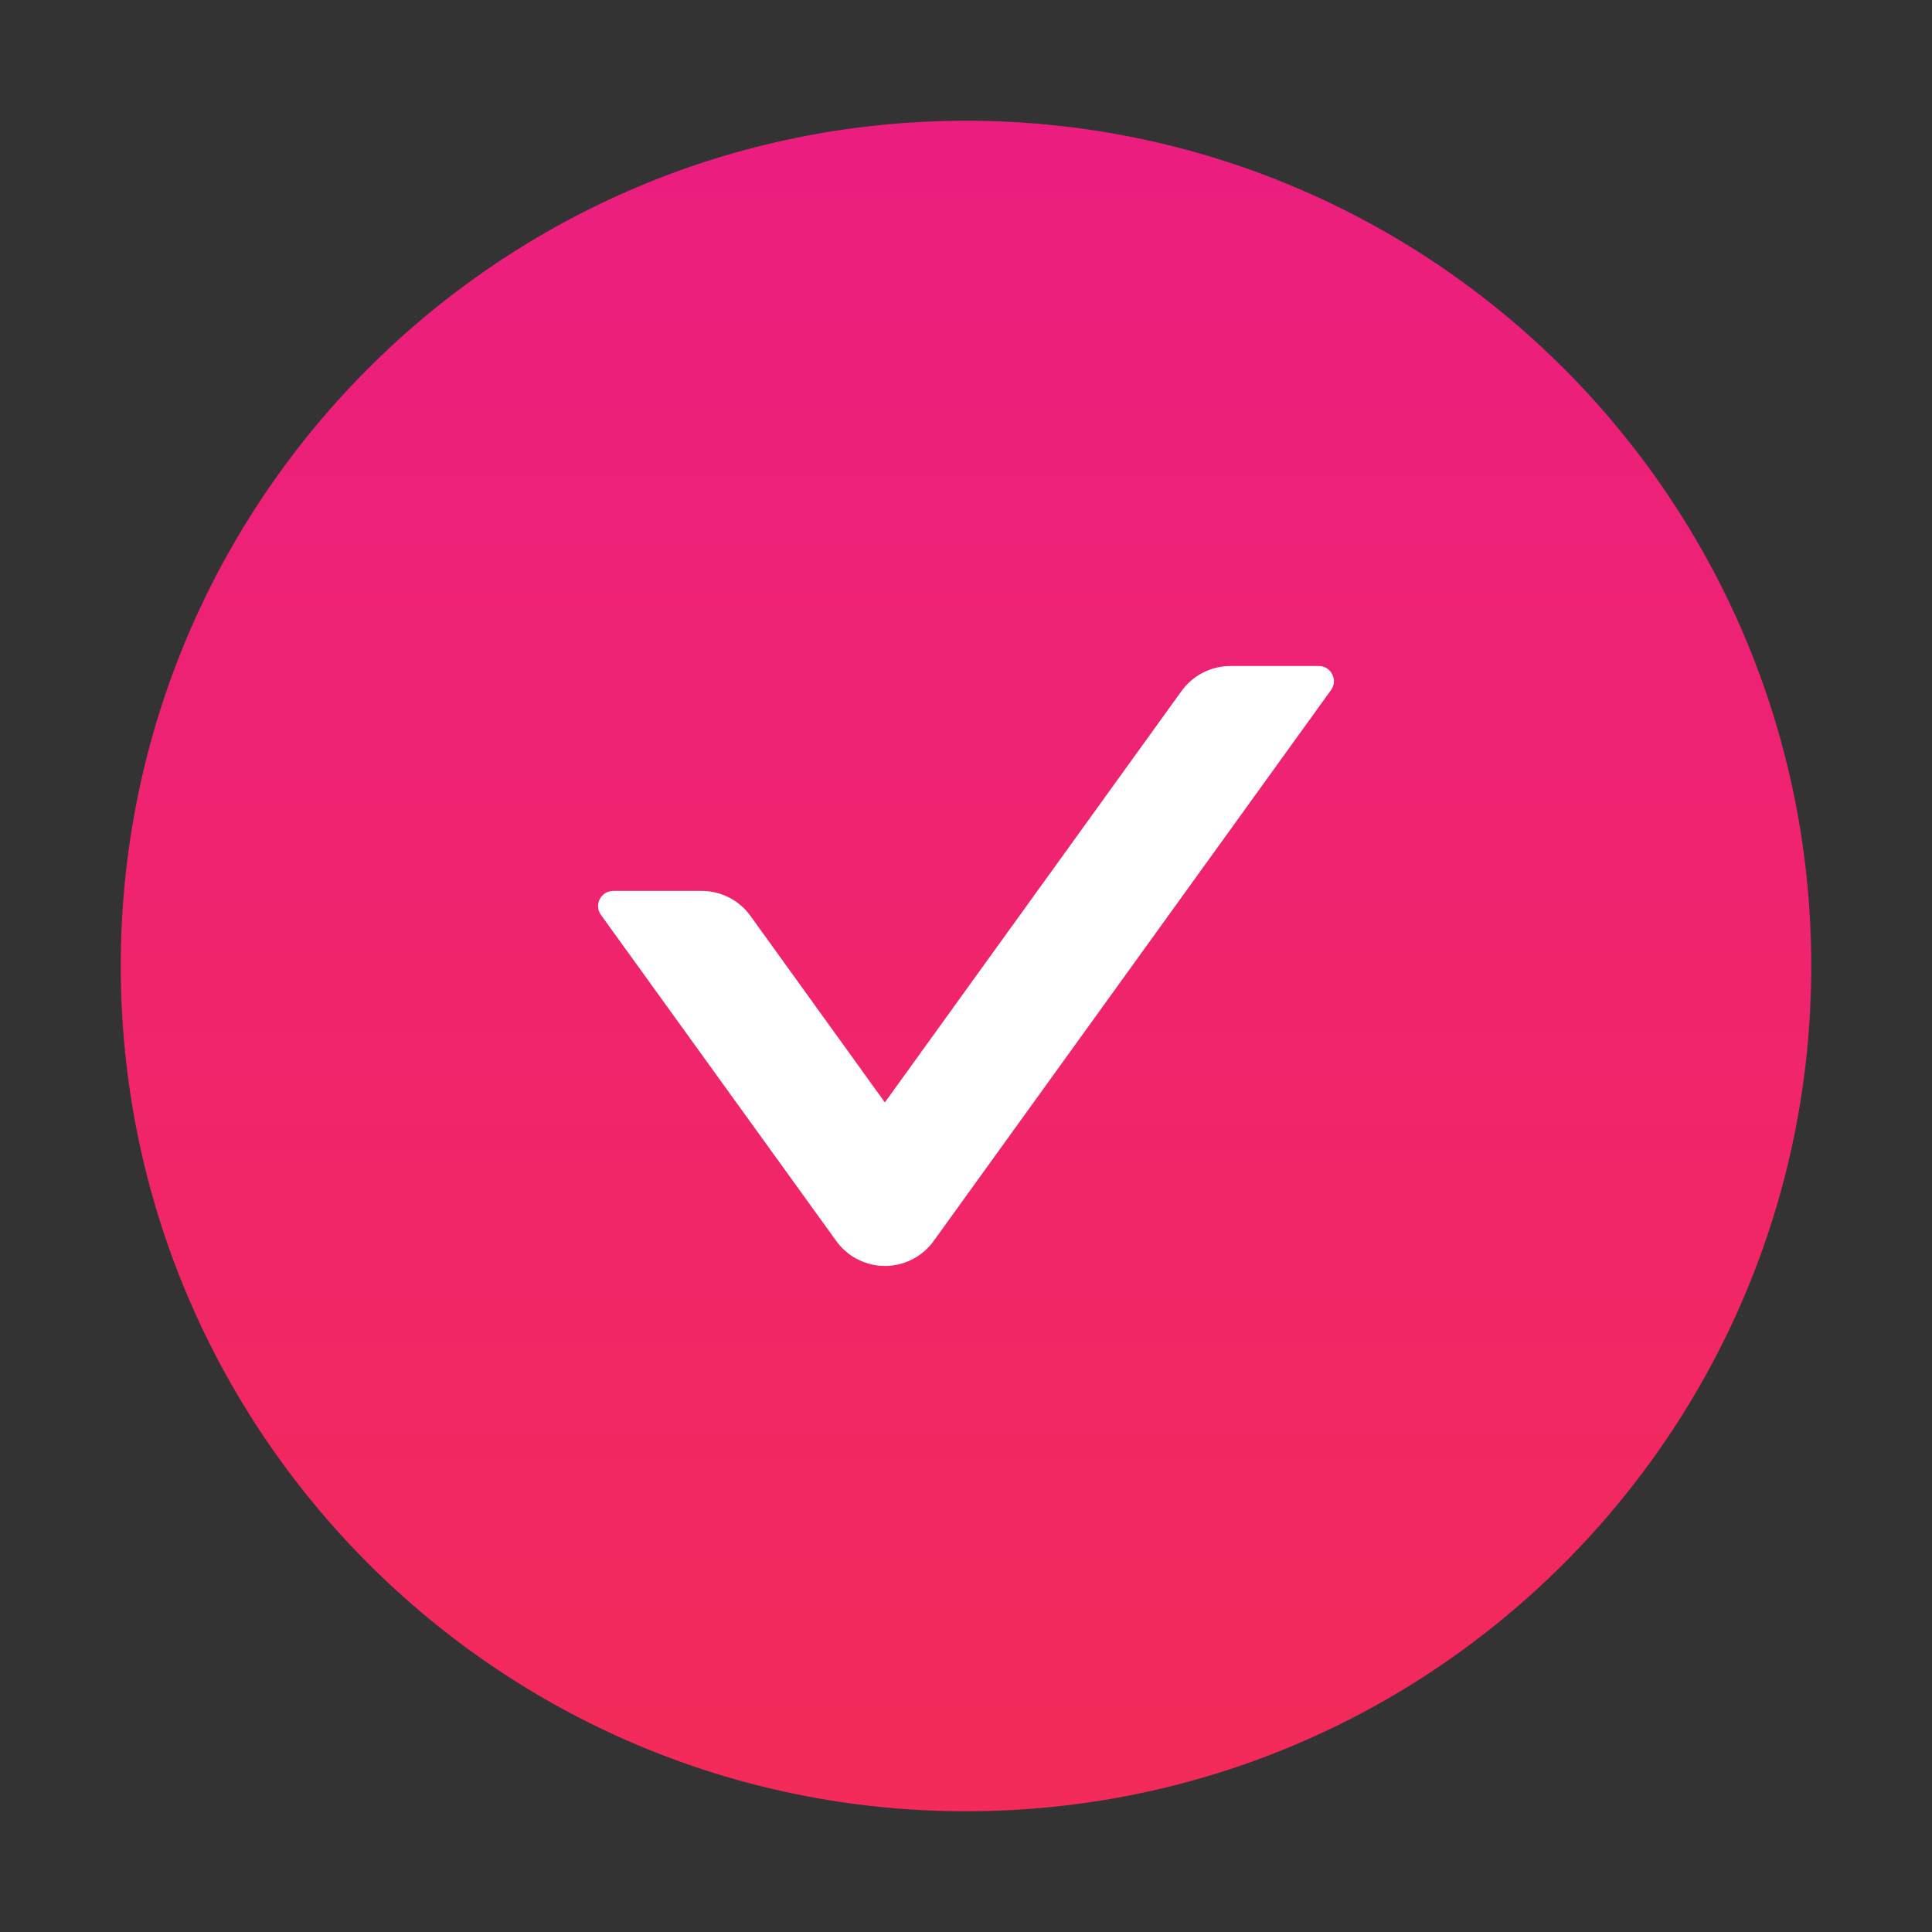 <?xml version="1.0" encoding="UTF-8"?> <svg xmlns="http://www.w3.org/2000/svg" width="380" height="380" viewBox="0 0 380 380" fill="none"><rect x="0" y="0" width="380" height="380" fill="#333333" stroke="none"/> <circle cx="190" cy="190" r="140" fill="white"></circle> <path d="M190 23.75C98.191 23.75 23.75 98.191 23.75 190C23.75 281.809 98.191 356.25 190 356.25C281.809 356.25 356.25 281.809 356.25 190C356.25 98.191 281.809 23.75 190 23.75ZM261.807 135.709L183.654 244.068C182.562 245.593 181.122 246.835 179.454 247.692C177.786 248.549 175.937 248.996 174.062 248.996C172.186 248.996 170.338 248.549 168.669 247.692C167.001 246.835 165.561 245.593 164.469 244.068L118.193 179.943C116.783 177.977 118.193 175.23 120.605 175.23H138.01C141.795 175.23 145.395 177.049 147.621 180.166L174.043 216.83L232.379 135.932C234.605 132.852 238.168 130.996 241.99 130.996H259.395C261.807 130.996 263.217 133.742 261.807 135.709V135.709Z" fill="url(#paint0_linear_94_8)"></path> <defs> <linearGradient id="paint0_linear_94_8" x1="190" y1="23.75" x2="190" y2="356.25" gradientUnits="userSpaceOnUse"> <stop stop-color="#EB1E80"></stop> <stop offset="1" stop-color="#F42A5A"></stop> <stop offset="1" stop-color="#F42A5A" stop-opacity="0"></stop> </linearGradient> </defs> </svg> 